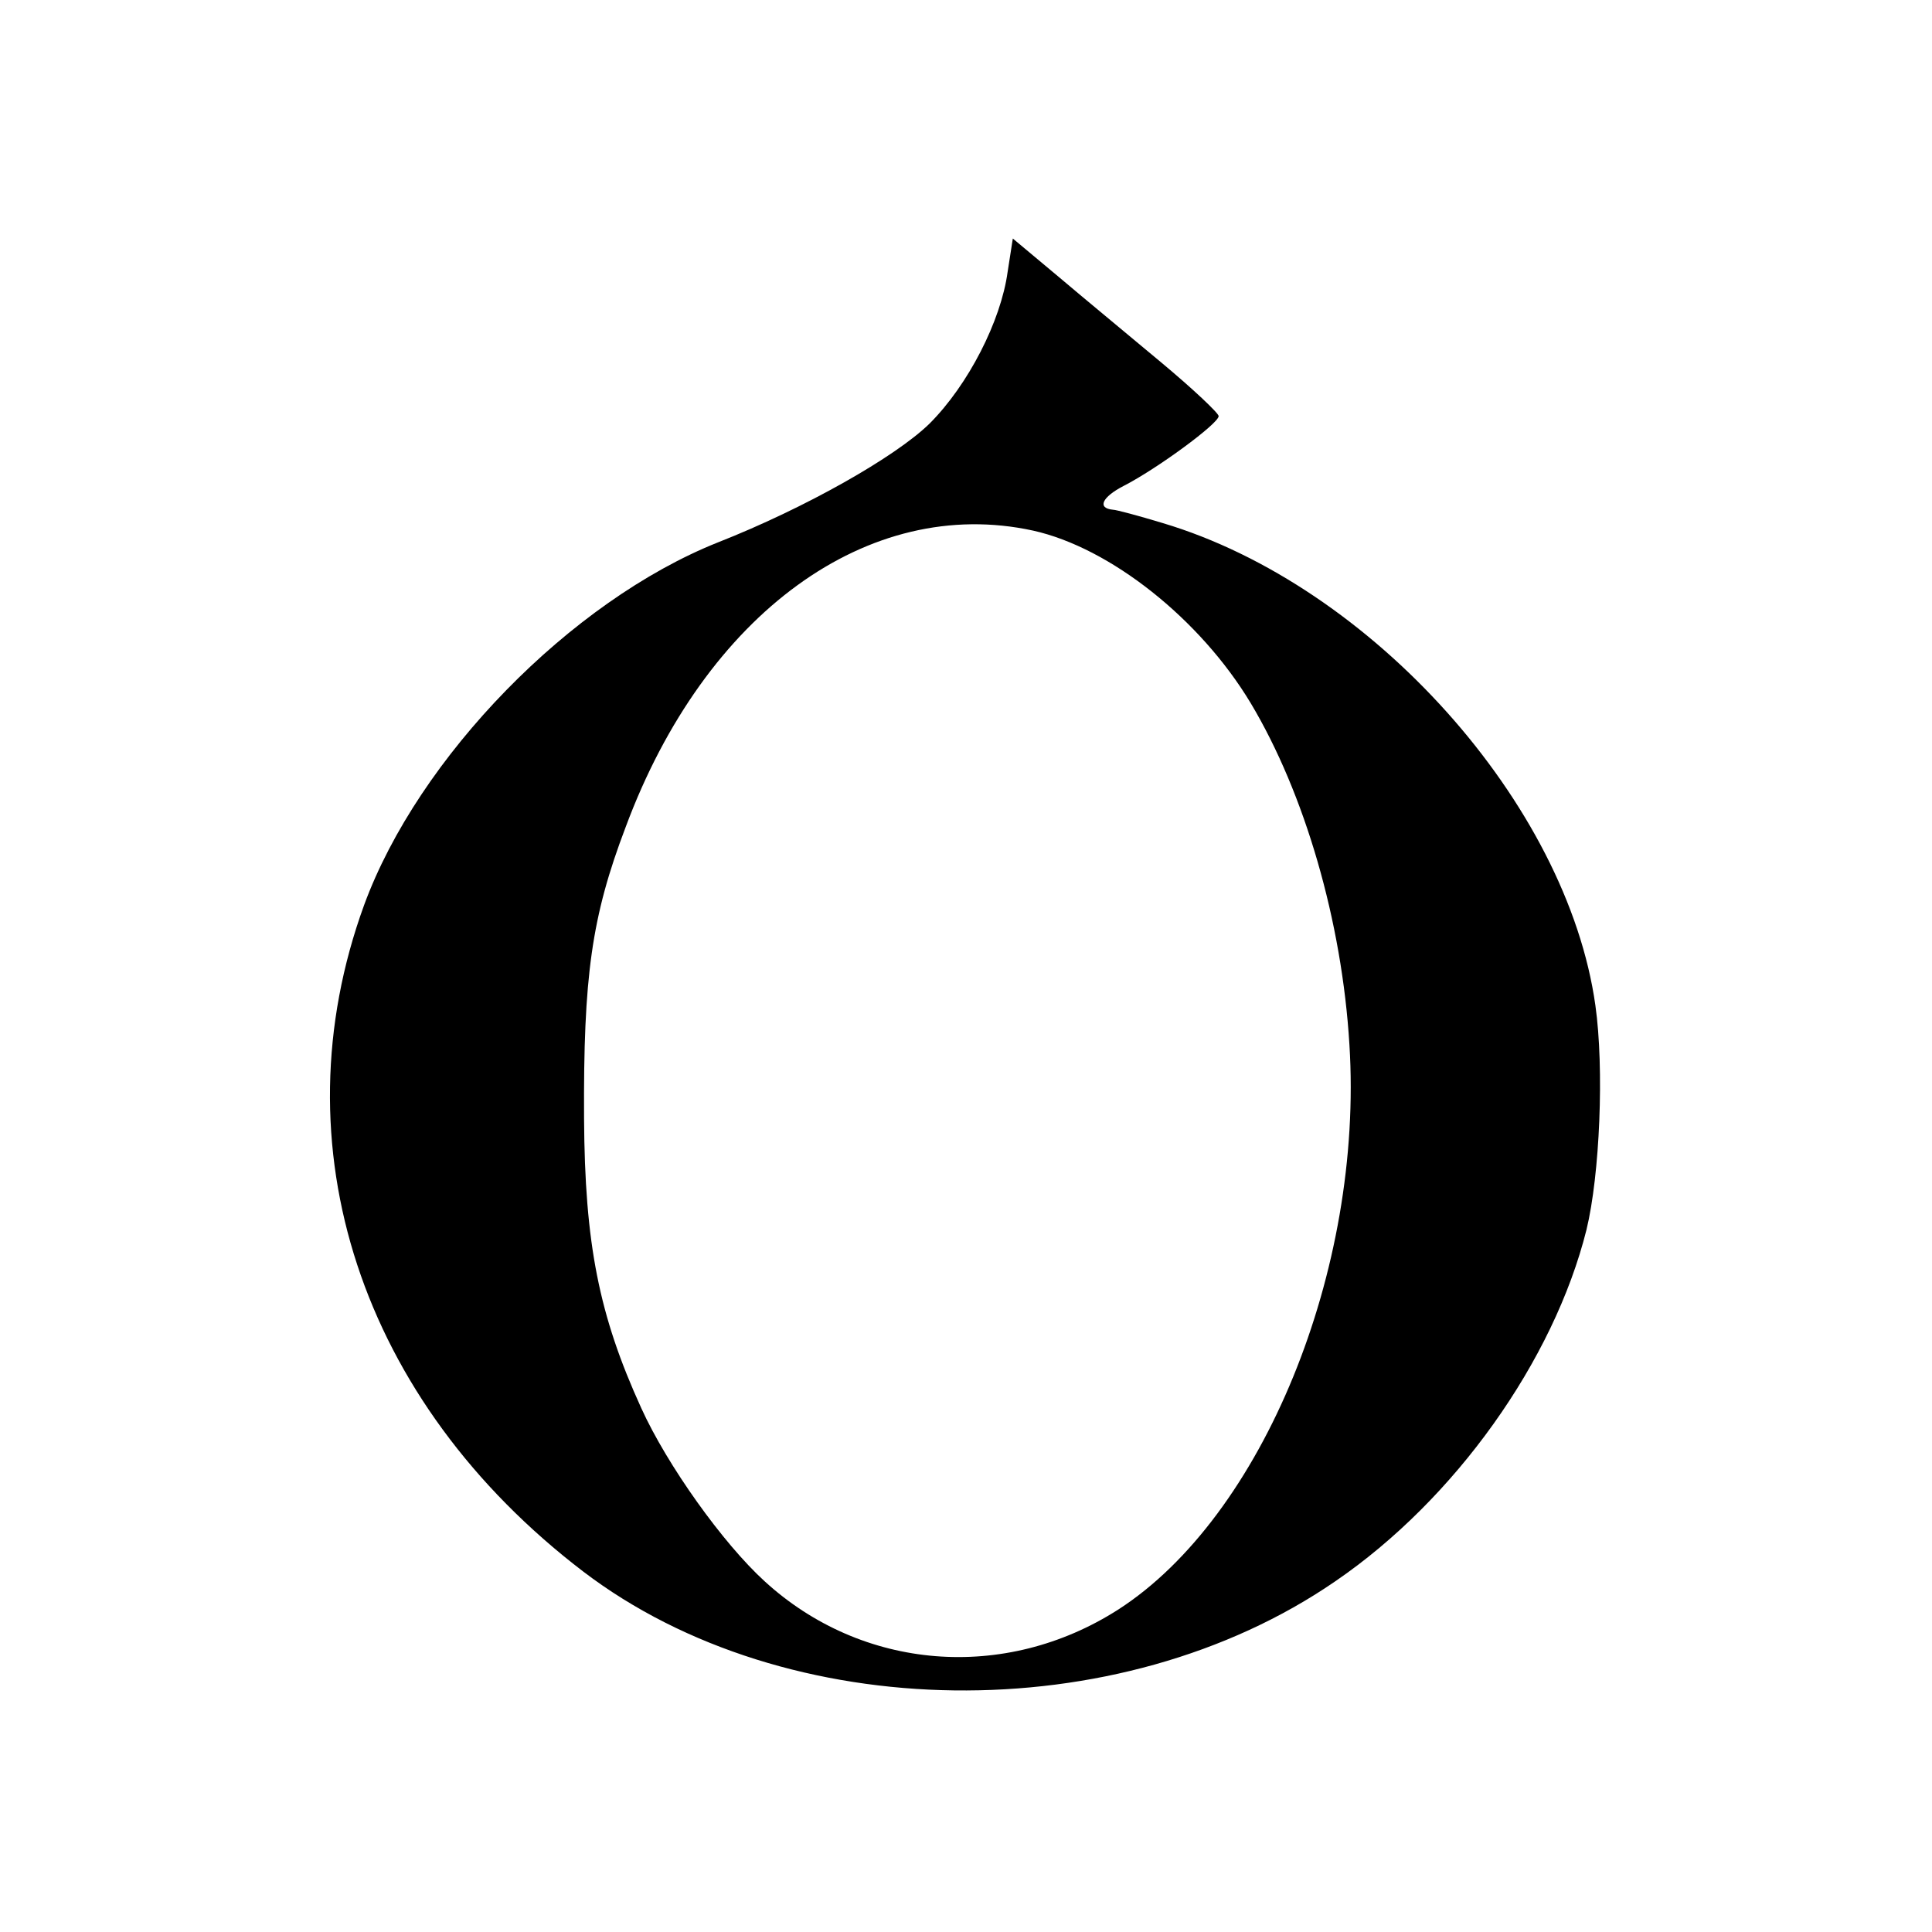 <?xml version="1.0" standalone="no"?>
<!DOCTYPE svg PUBLIC "-//W3C//DTD SVG 20010904//EN"
 "http://www.w3.org/TR/2001/REC-SVG-20010904/DTD/svg10.dtd">
<svg version="1.0" xmlns="http://www.w3.org/2000/svg"
 width="260pt" height="260pt" viewBox="0 0 260 260"
 preserveAspectRatio="xMidYMid meet">
<g transform="translate(0,260) scale(0.1,-0.1)"
fill="#000000" stroke="none">
<path d="M1356 2234 c-9 -66 -53 -152 -105 -204 -46 -45 -168 -114 -285 -160
-198 -79 -403 -289 -476 -488 -118 -324 -5 -668 295 -897 273 -208 720 -214
1012 -13 161 110 294 297 338 473 18 74 24 217 12 302 -38 271 -301 565 -582
649 -33 10 -63 18 -67 18 -22 2 -15 17 14 32 45 23 128 84 128 94 0 4 -35 37
-77 72 -43 36 -106 88 -139 116 l-61 51 -7 -45z m34 -348 c104 -23 225 -119
293 -232 73 -122 123 -294 133 -460 19 -303 -117 -635 -311 -760 -153 -98
-345 -82 -476 38 -56 51 -131 156 -166 233 -57 125 -76 221 -77 390 -1 191 10
271 56 392 107 288 327 447 548 399z"/>
</g>
</svg>
